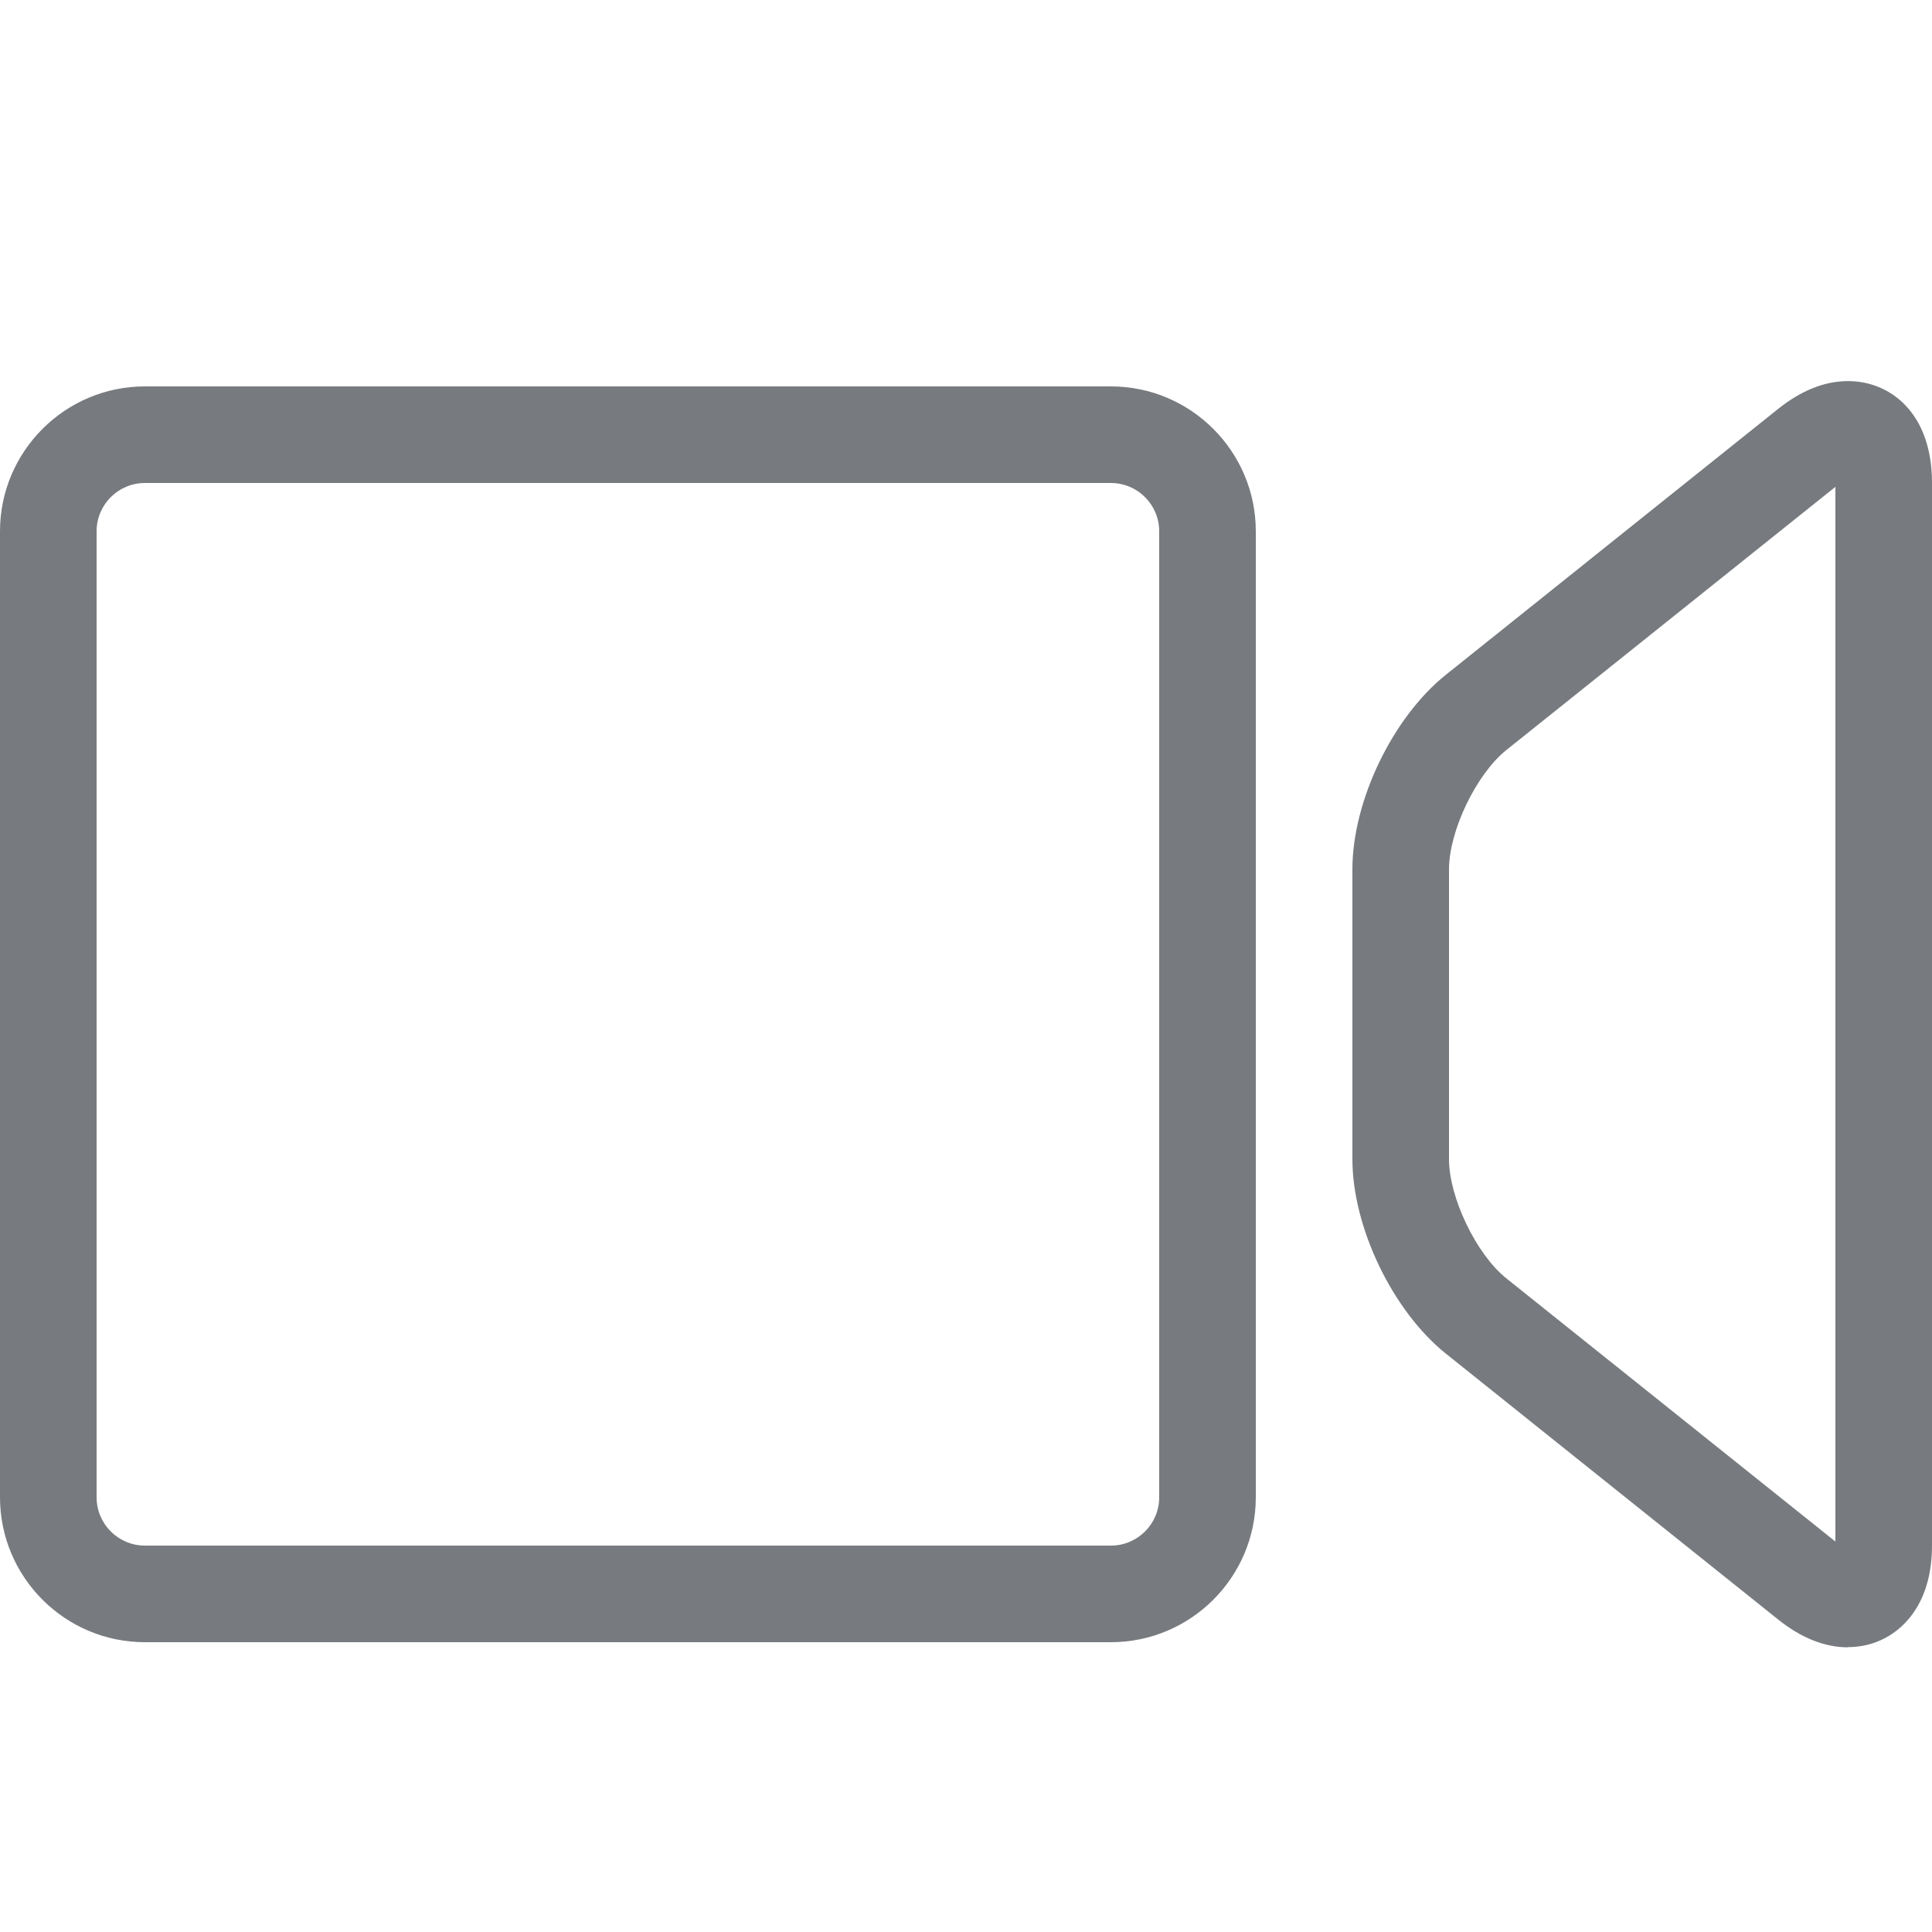 <svg class="icon" style="width: 1em; height: 1em;vertical-align: middle;fill: #4a4e53;fill-opacity:0.749;fill-rule: evenodd;overflow: hidden;" viewBox="0 0 1024 1024" version="1.1" xmlns="http://www.w3.org/2000/svg"><path d="M979.507 873.114c0 0 0 0 0 0-12.39 0-24.832-4.966-37.069-14.746l-176.026-140.851c-28.262-22.63-49.613-66.97-49.613-103.168l0-153.6c0-36.198 21.299-80.538 49.613-103.168l176.026-140.851c12.237-9.779 24.678-14.746 37.069-14.746 22.17 0 44.493 16.691 44.493 53.914l0 563.2c0 14.234-3.277 26.214-9.728 35.533-8.038 11.674-20.736 18.381-34.765 18.381zM972.8 258.048l-174.438 139.52c-15.872 12.698-30.362 42.854-30.362 63.181l0 153.6c0 20.378 14.49 50.483 30.362 63.181l174.438 139.52 0-559.053zM588.8 870.4l-512 0c-42.342 0-76.8-34.458-76.8-76.8l0-512c0-42.342 34.458-76.8 76.8-76.8l512 0c42.342 0 76.8 34.458 76.8 76.8l0 512c0 42.342-34.458 76.8-76.8 76.8zM76.8 256c-14.131 0-25.6 11.469-25.6 25.6l0 512c0 14.131 11.469 25.6 25.6 25.6l512 0c14.131 0 25.6-11.469 25.6-25.6l0-512c0-14.131-11.469-25.6-25.6-25.6l-512 0z" /></svg>